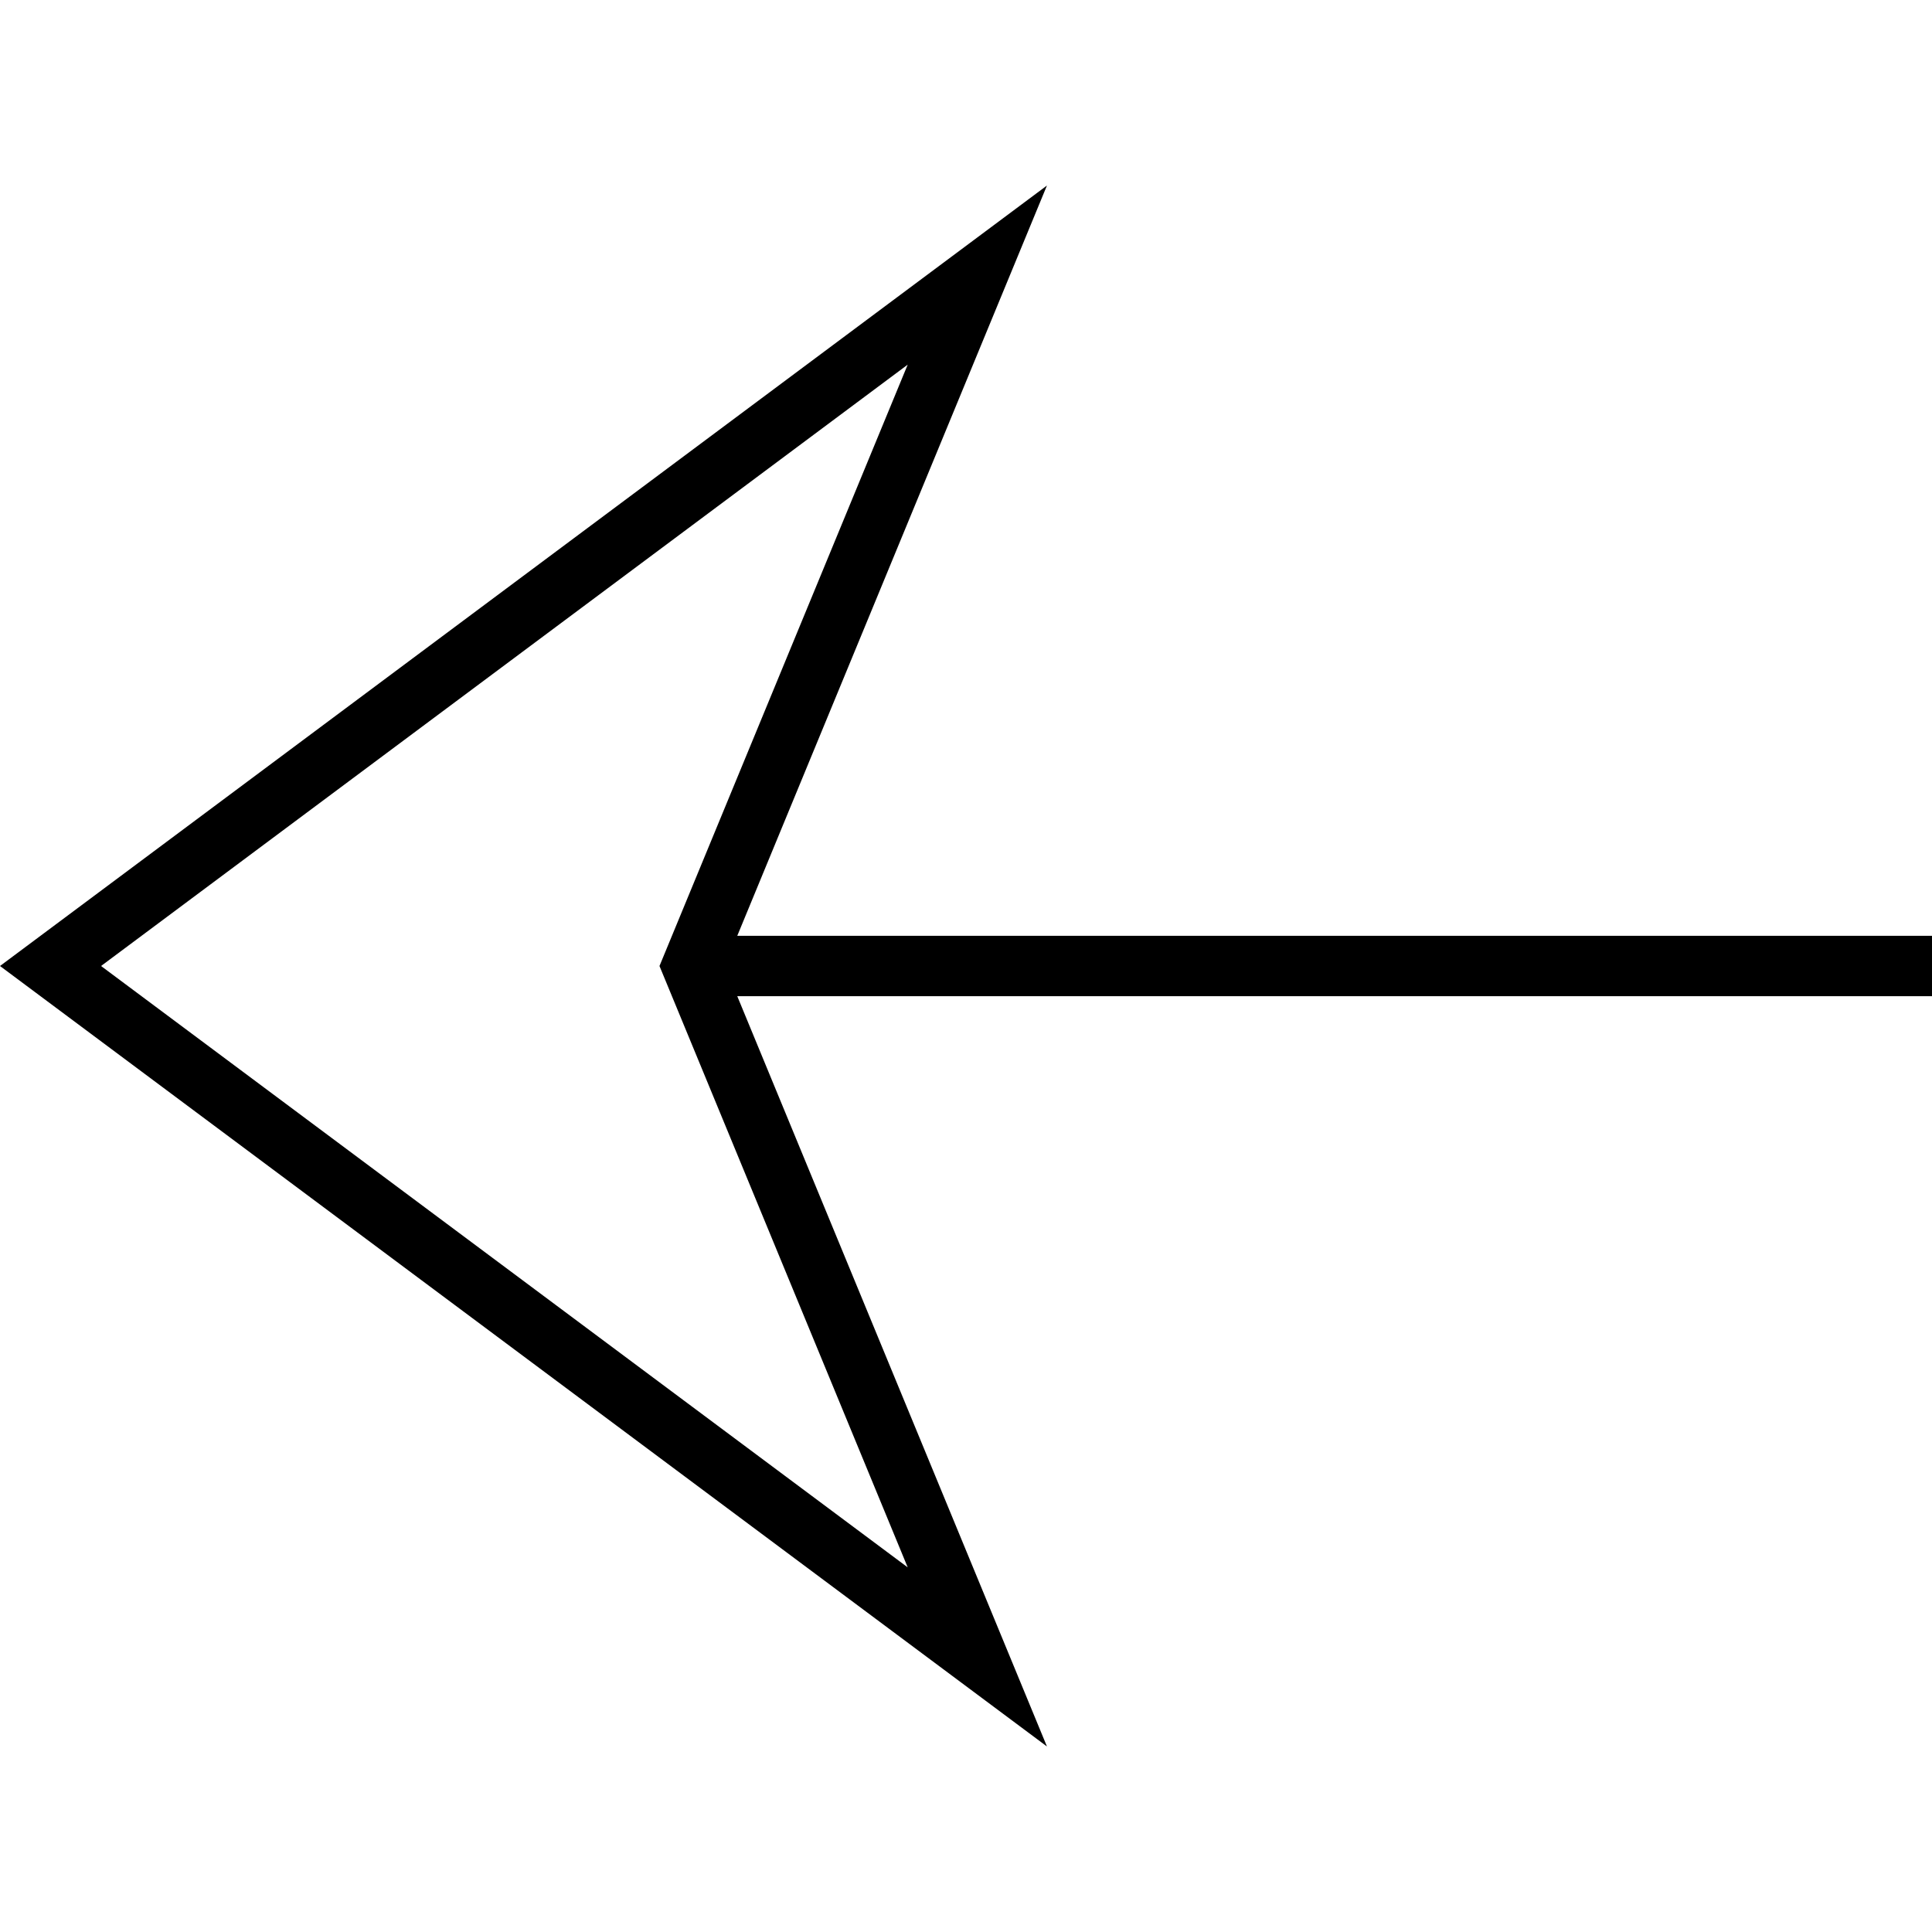 <?xml version="1.0" encoding="iso-8859-1"?>
<!-- Uploaded to: SVG Repo, www.svgrepo.com, Generator: SVG Repo Mixer Tools -->
<svg fill="#000000" height="800px" width="800px" version="1.1" id="Capa_1" xmlns="http://www.w3.org/2000/svg" xmlns:xlink="http://www.w3.org/1999/xlink" 
	 viewBox="0 0 490 490" xml:space="preserve">
<path d="M186.988,252.656H490v-15.312H186.988L265.53,47.056L0,245l265.53,197.944L186.988,252.656z M230.212,92.482L167.261,245
	l62.951,152.517L25.629,245L230.212,92.482z"/>
</svg>